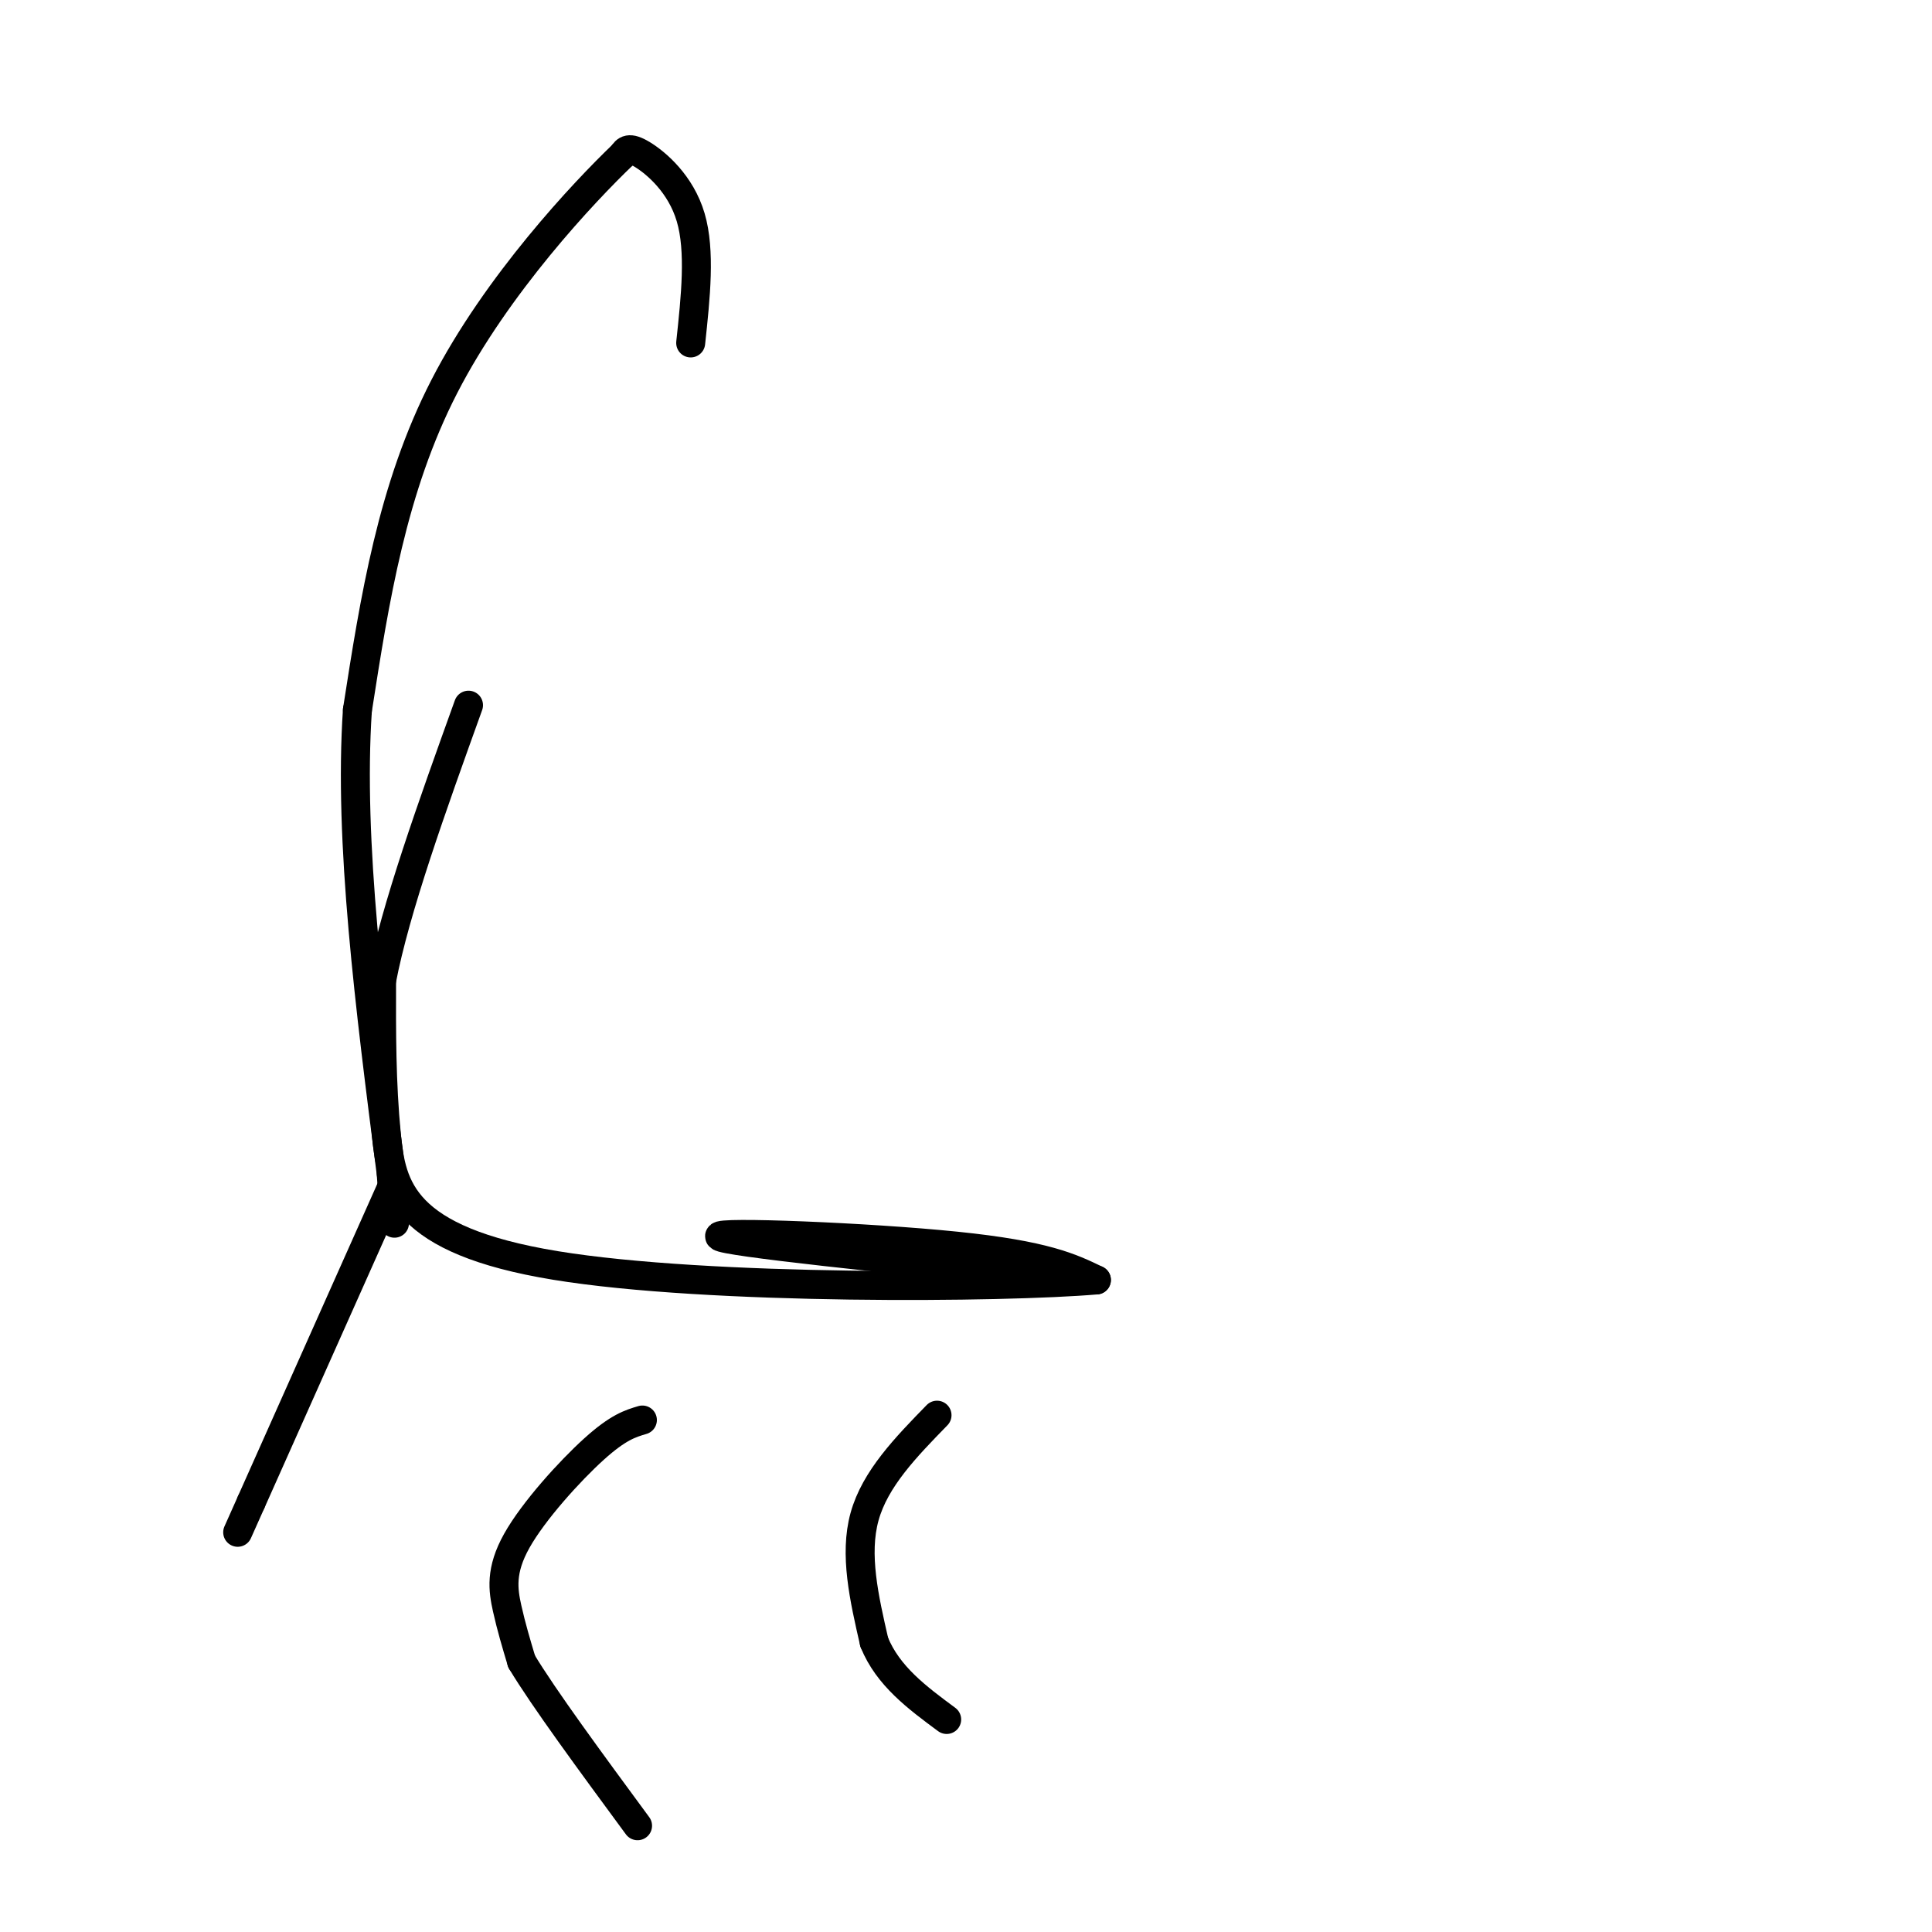 <svg viewBox='0 0 400 400' version='1.1' xmlns='http://www.w3.org/2000/svg' xmlns:xlink='http://www.w3.org/1999/xlink'><g fill='none' stroke='#000000' stroke-width='6' stroke-linecap='round' stroke-linejoin='round'><path d='M217,264c-33.511,-3.444 -67.022,-6.889 -68,-8c-0.978,-1.111 30.578,0.111 49,2c18.422,1.889 23.711,4.444 29,7'/><path d='M227,265c-18.774,1.631 -80.208,2.208 -112,-3c-31.792,-5.208 -33.940,-16.202 -35,-27c-1.060,-10.798 -1.030,-21.399 -1,-32'/><path d='M79,203c2.833,-14.833 10.417,-35.917 18,-57'/><path d='M143,71c1.022,-9.533 2.044,-19.067 0,-26c-2.044,-6.933 -7.156,-11.267 -10,-13c-2.844,-1.733 -3.422,-0.867 -4,0'/><path d='M129,32c-8.044,7.689 -26.156,26.911 -37,48c-10.844,21.089 -14.422,44.044 -18,67'/><path d='M74,147c-1.833,27.167 2.583,61.583 7,96'/><path d='M81,243c1.167,16.500 0.583,9.750 0,3'/><path d='M81,246c0.000,0.000 -29.000,65.000 -29,65'/><path d='M52,311c-4.833,10.833 -2.417,5.417 0,0'/><path d='M133,294c-2.494,0.738 -4.988,1.476 -10,6c-5.012,4.524 -12.542,12.833 -16,19c-3.458,6.167 -2.845,10.190 -2,14c0.845,3.810 1.923,7.405 3,11'/><path d='M108,344c4.500,7.500 14.250,20.750 24,34'/><path d='M194,293c-6.417,6.583 -12.833,13.167 -15,21c-2.167,7.833 -0.083,16.917 2,26'/><path d='M181,340c2.833,7.000 8.917,11.500 15,16'/></g>
</svg>